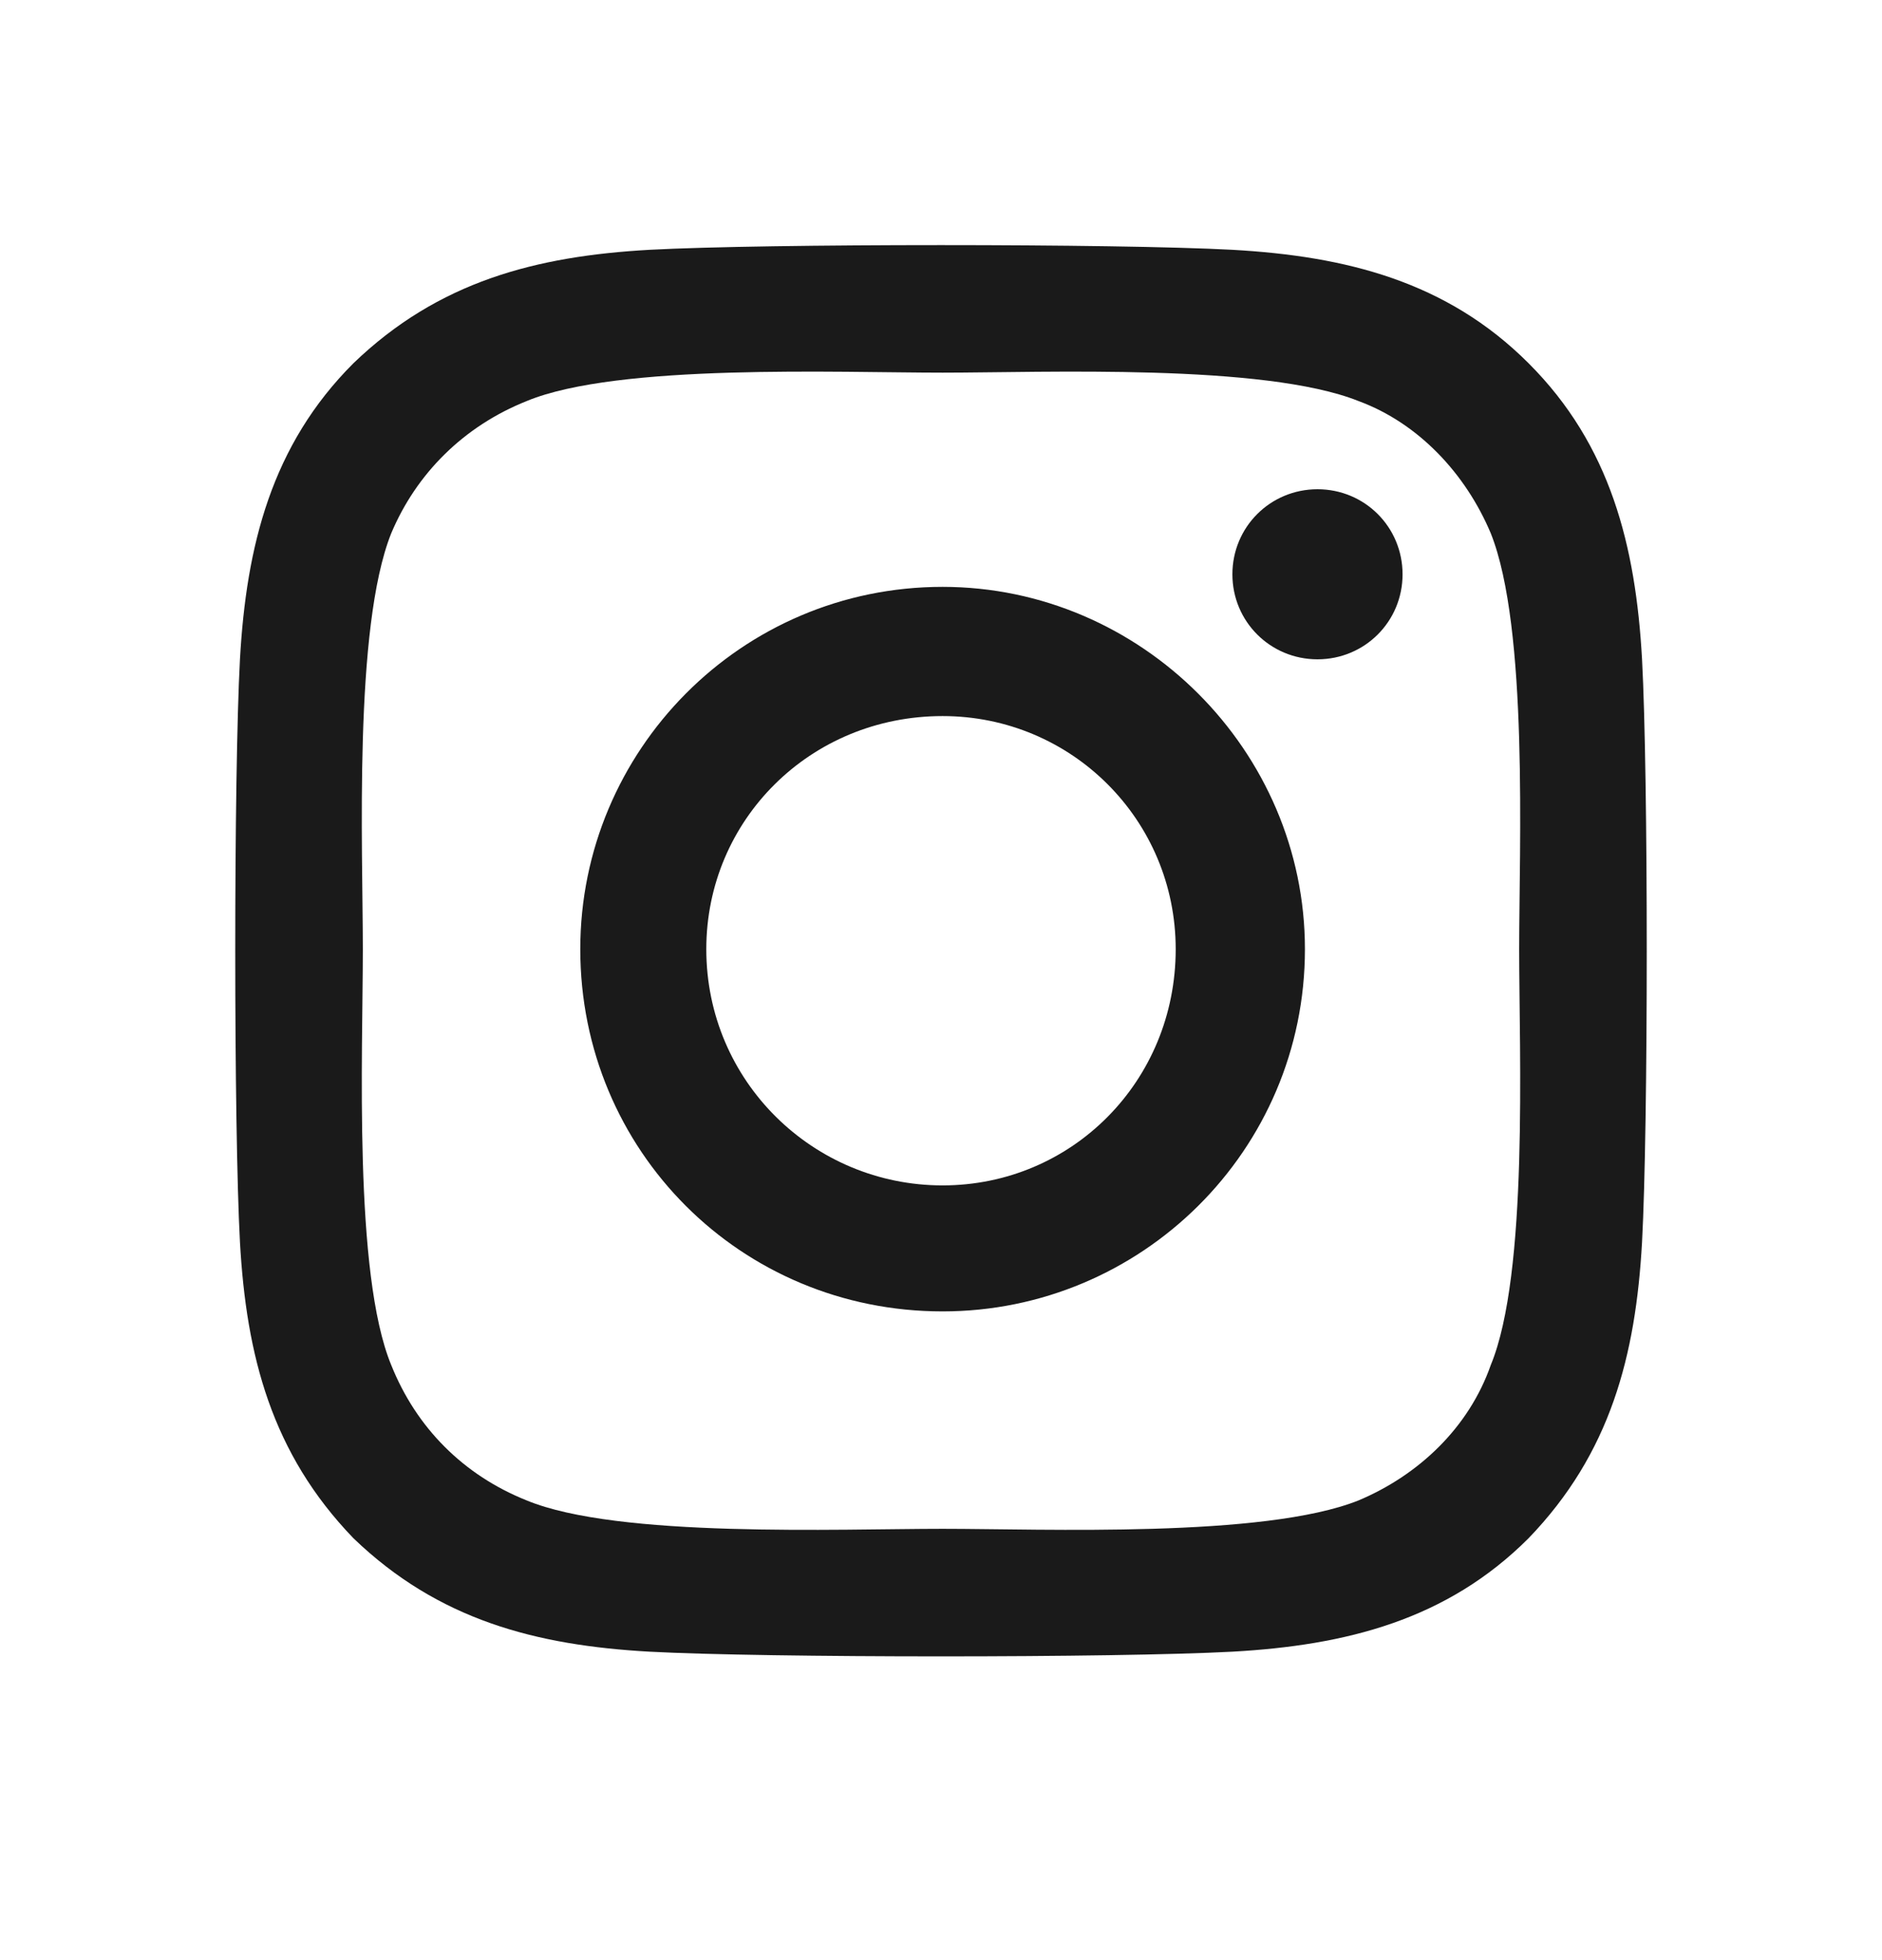 <svg width="24" height="25" viewBox="0 0 24 25" fill="none" xmlns="http://www.w3.org/2000/svg">
<path d="M12.02 7.485C14.551 7.485 16.641 9.575 16.641 12.106C16.641 14.677 14.551 16.726 12.02 16.726C9.449 16.726 7.4 14.677 7.4 12.106C7.4 9.575 9.449 7.485 12.02 7.485ZM12.02 15.119C13.667 15.119 14.993 13.793 14.993 12.106C14.993 10.459 13.667 9.133 12.02 9.133C10.333 9.133 9.007 10.459 9.007 12.106C9.007 13.793 10.373 15.119 12.02 15.119ZM17.886 7.325C17.886 6.722 17.404 6.24 16.801 6.24C16.199 6.24 15.716 6.722 15.716 7.325C15.716 7.927 16.199 8.409 16.801 8.409C17.404 8.409 17.886 7.927 17.886 7.325ZM20.94 8.409C21.02 9.896 21.02 14.356 20.94 15.842C20.859 17.289 20.538 18.535 19.493 19.619C18.449 20.664 17.163 20.985 15.716 21.066C14.23 21.146 9.77 21.146 8.283 21.066C6.837 20.985 5.592 20.664 4.507 19.619C3.462 18.535 3.141 17.289 3.06 15.842C2.98 14.356 2.98 9.896 3.06 8.409C3.141 6.963 3.462 5.677 4.507 4.633C5.592 3.588 6.837 3.267 8.283 3.186C9.77 3.106 14.23 3.106 15.716 3.186C17.163 3.267 18.449 3.588 19.493 4.633C20.538 5.677 20.859 6.963 20.94 8.409ZM19.011 17.41C19.493 16.244 19.373 13.432 19.373 12.106C19.373 10.82 19.493 8.008 19.011 6.802C18.69 6.039 18.087 5.396 17.324 5.115C16.118 4.633 13.306 4.753 12.02 4.753C10.694 4.753 7.882 4.633 6.717 5.115C5.913 5.436 5.31 6.039 4.989 6.802C4.507 8.008 4.627 10.82 4.627 12.106C4.627 13.432 4.507 16.244 4.989 17.41C5.31 18.213 5.913 18.816 6.717 19.137C7.882 19.619 10.694 19.499 12.02 19.499C13.306 19.499 16.118 19.619 17.324 19.137C18.087 18.816 18.73 18.213 19.011 17.41Z" fill="#1A1A1A"/>
</svg>
